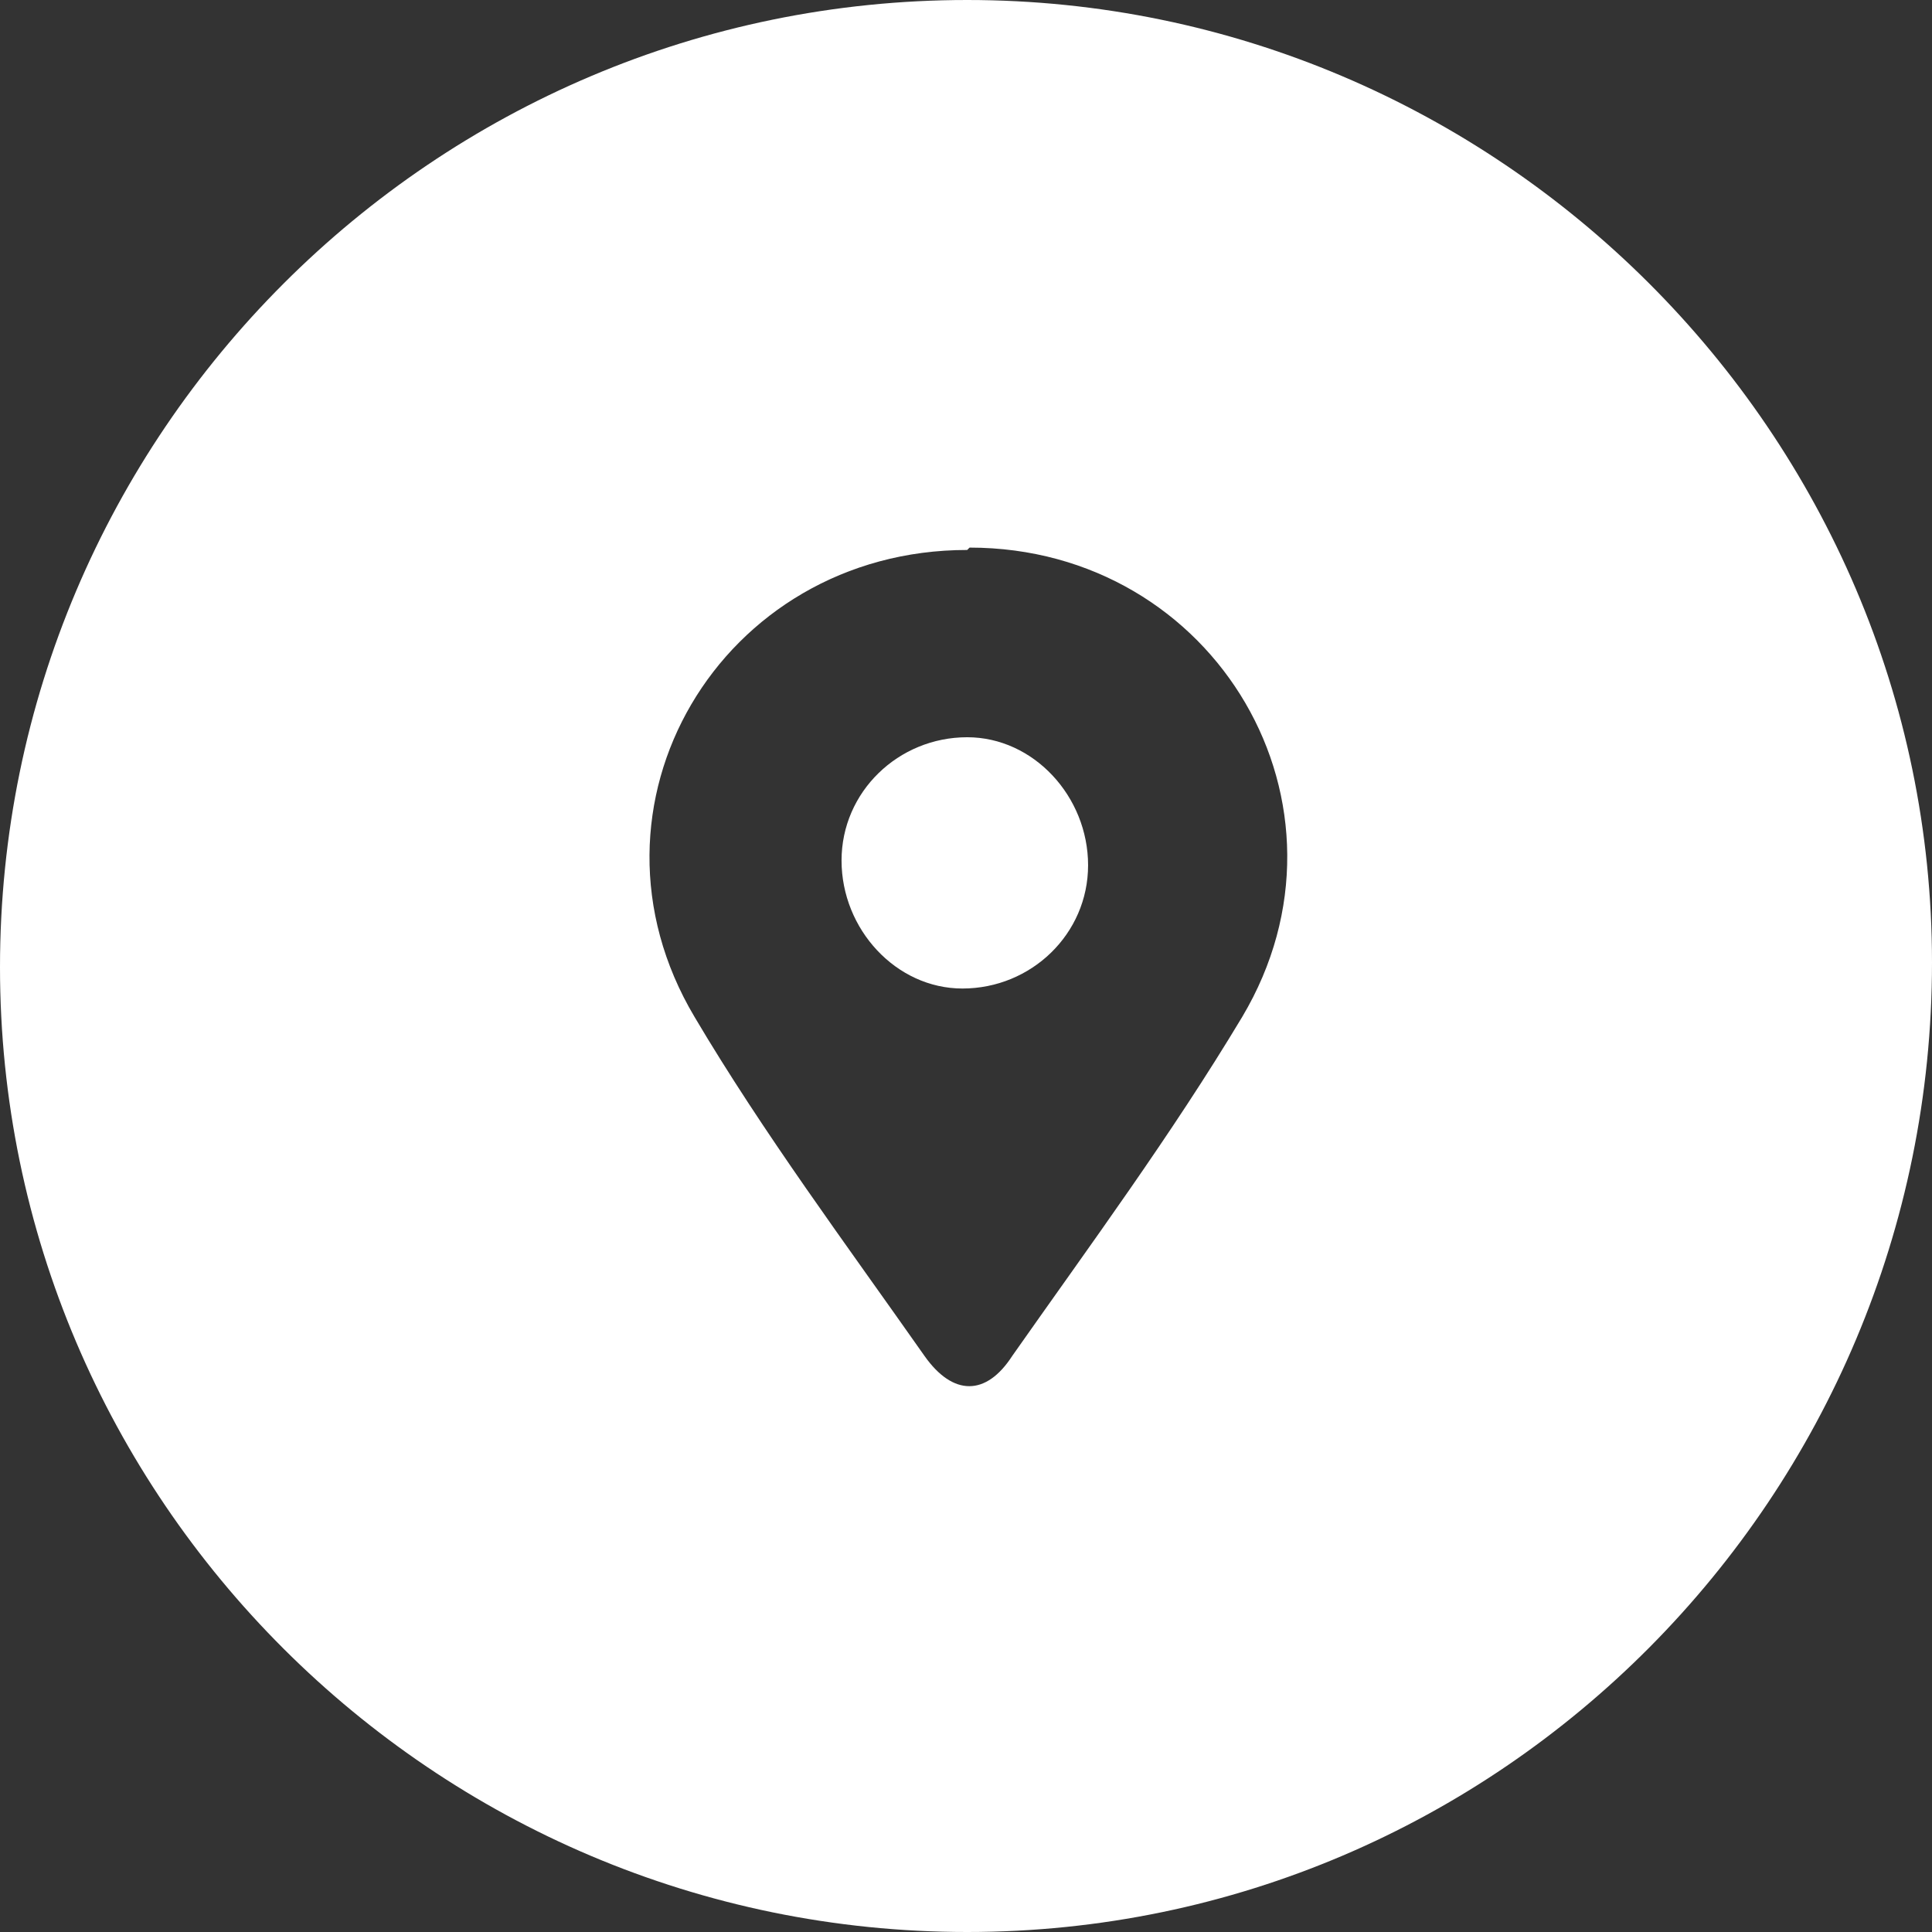 <svg xmlns="http://www.w3.org/2000/svg" id="Layer_1" data-name="Layer 1" viewBox="0 0 81.5 81.5"><rect x="0" y="0" width="81.5" height="81.5" fill="#333333" stroke="none"/><defs><style>      .cls-1 {        fill: #fff;        stroke-width: 0px;      }    </style></defs><path class="cls-1" d="M40.8,81.5C18.3,81.5,0,63.2,0,40.8,0,18.3,18.3,0,40.8,0c22.4,0,40.7,18.3,40.7,40.6,0,22.5-18.2,40.9-40.7,40.9ZM40.8,23.2c-10.4,0-16.8,10.8-11.5,19.7,2.9,4.9,6.4,9.6,9.7,14.3,1.2,1.7,2.6,1.7,3.7,0,3.3-4.7,6.7-9.3,9.7-14.3,5.3-8.9-1.1-19.8-11.5-19.8Z"></path><path class="cls-1" d="M45.9,36.5c0,2.9-2.4,5.2-5.3,5.2-2.8,0-5.1-2.5-5.1-5.4,0-2.9,2.4-5.2,5.3-5.2,2.8,0,5.1,2.5,5.1,5.4Z"></path></svg>